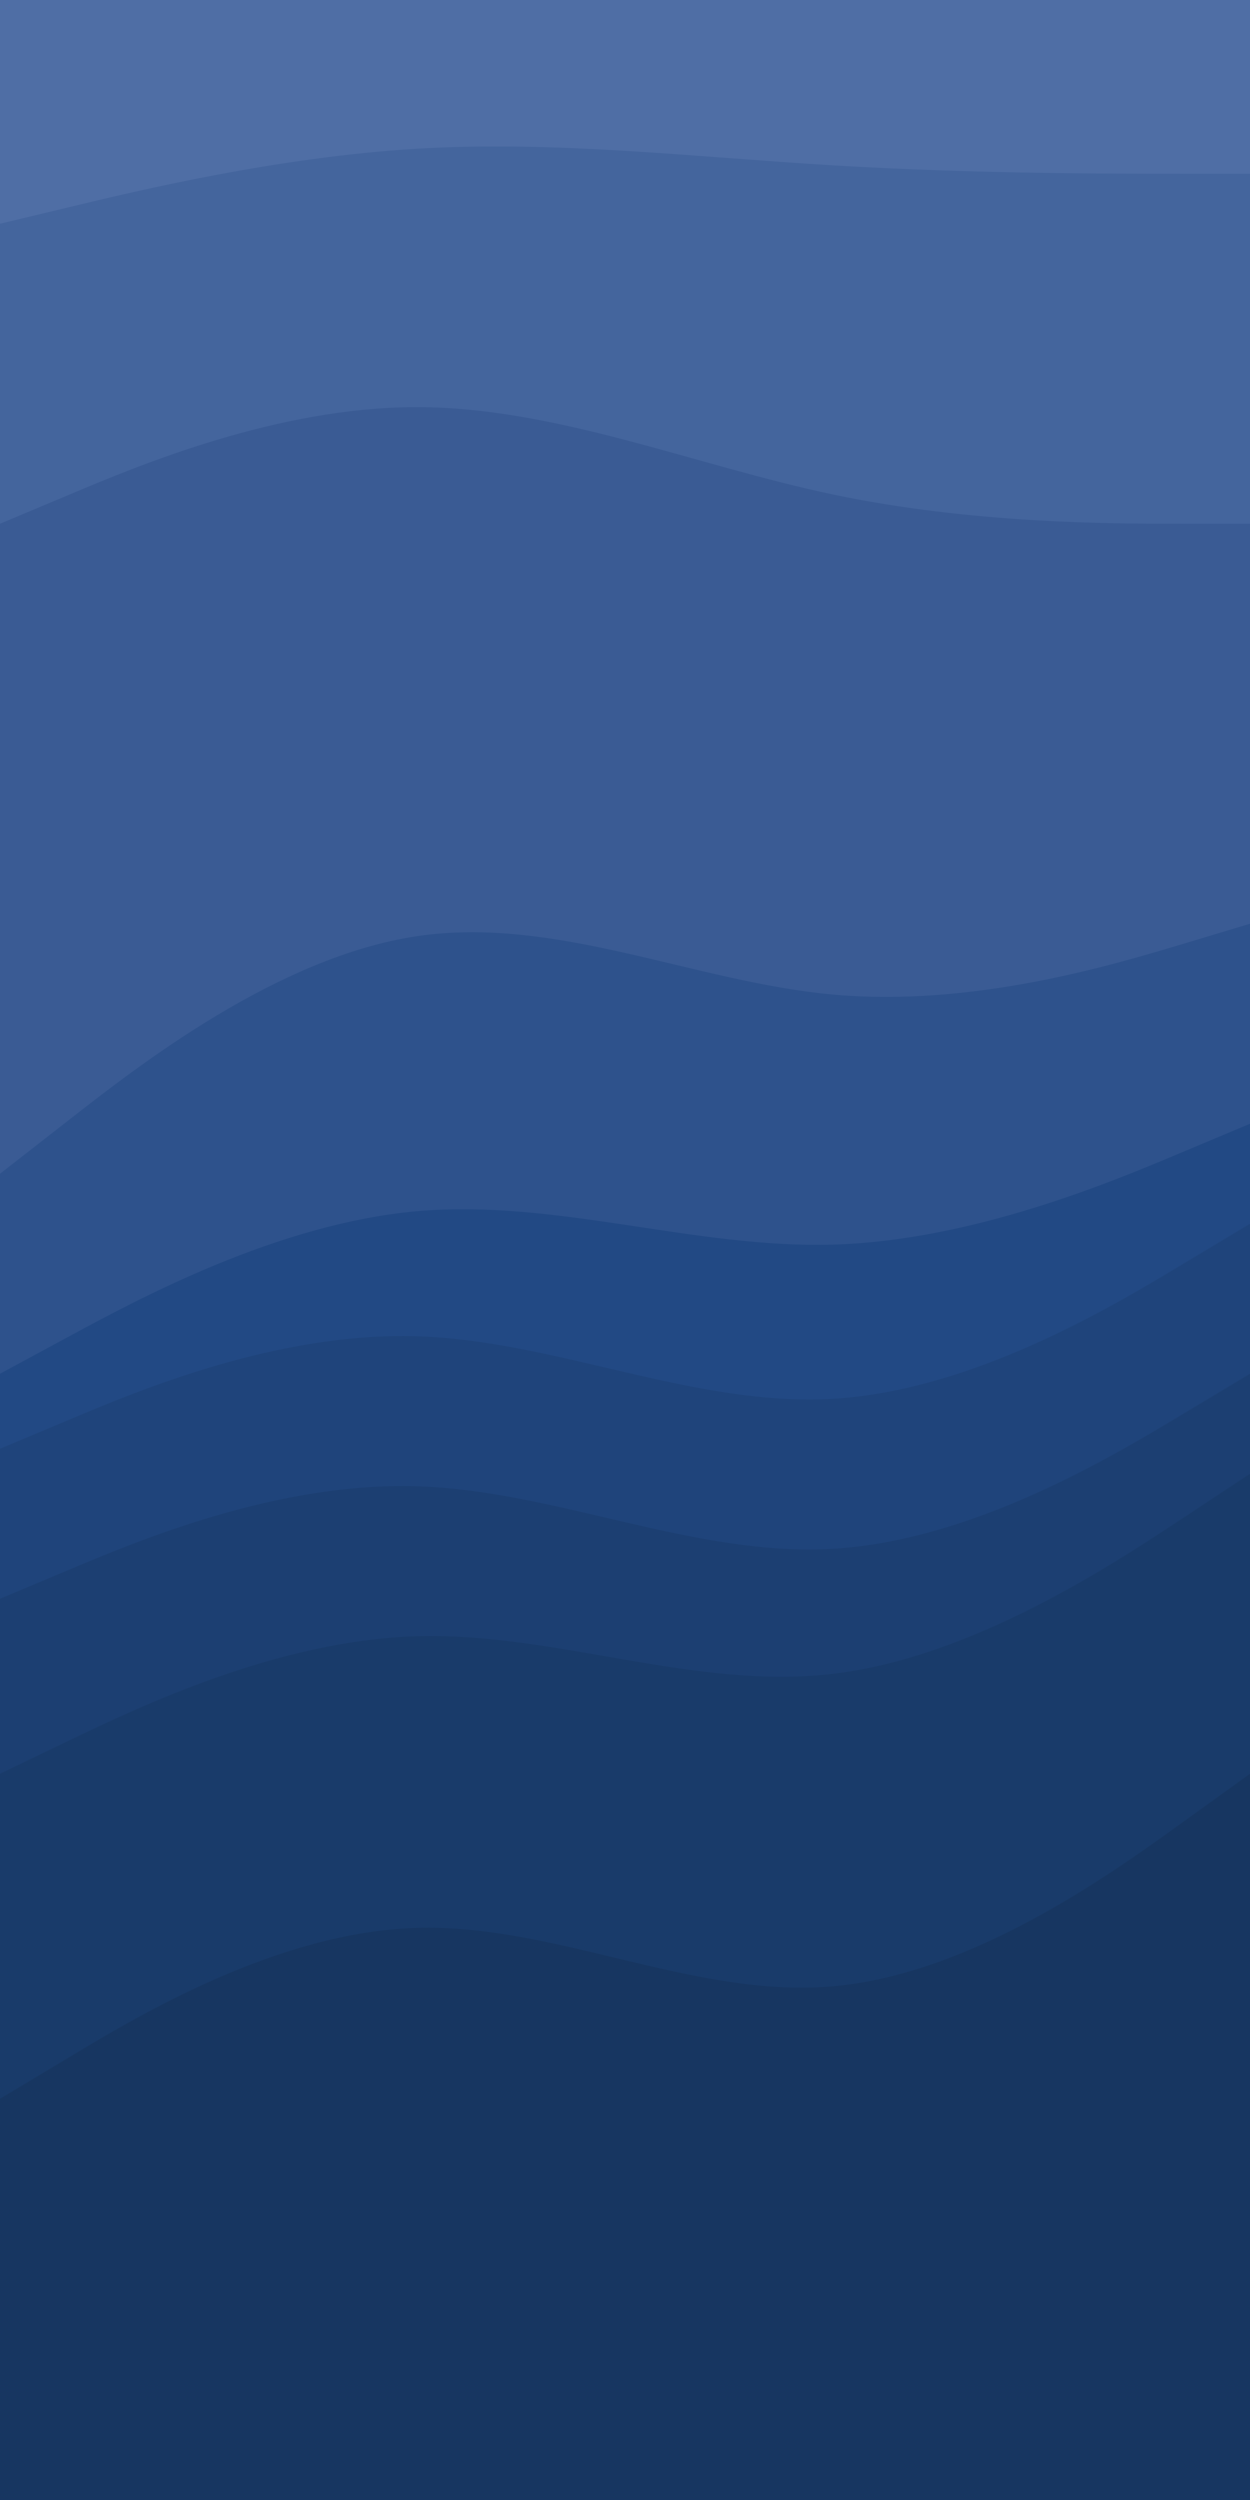 <svg id="visual" viewBox="0 0 1000 2000" width="1000" height="2000" xmlns="http://www.w3.org/2000/svg" xmlns:xlink="http://www.w3.org/1999/xlink" version="1.1"><path d="M0 181L55.5 167.7C111 154.3 222 127.7 333.2 121C444.3 114.3 555.7 127.7 666.8 134.3C778 141 889 141 944.5 141L1000 141L1000 0L944.5 0C889 0 778 0 666.8 0C555.7 0 444.3 0 333.2 0C222 0 111 0 55.5 0L0 0Z" fill="#4f6ea5"></path><path d="M0 421L55.5 397.7C111 374.3 222 327.7 333.2 327.7C444.3 327.7 555.7 374.3 666.8 397.7C778 421 889 421 944.5 421L1000 421L1000 139L944.5 139C889 139 778 139 666.8 132.3C555.7 125.7 444.3 112.3 333.2 119C222 125.7 111 152.3 55.5 165.7L0 179Z" fill="#44659d"></path><path d="M0 941L55.5 897.7C111 854.3 222 767.7 333.2 751C444.3 734.3 555.7 787.7 666.8 797.7C778 807.7 889 774.3 944.5 757.7L1000 741L1000 419L944.5 419C889 419 778 419 666.8 395.7C555.7 372.3 444.3 325.7 333.2 325.7C222 325.7 111 372.3 55.5 395.7L0 419Z" fill="#3a5b94"></path><path d="M0 1101L55.5 1071C111 1041 222 981 333.2 971C444.3 961 555.7 1001 666.8 997.7C778 994.3 889 947.7 944.5 924.3L1000 901L1000 739L944.5 755.7C889 772.3 778 805.7 666.8 795.7C555.7 785.7 444.3 732.3 333.2 749C222 765.7 111 852.3 55.5 895.7L0 939Z" fill="#2e528c"></path><path d="M0 1161L55.5 1137.7C111 1114.3 222 1067.7 333.2 1071C444.3 1074.3 555.7 1127.7 666.8 1121C778 1114.3 889 1047.7 944.5 1014.3L1000 981L1000 899L944.5 922.3C889 945.7 778 992.3 666.8 995.7C555.7 999 444.3 959 333.2 969C222 979 111 1039 55.5 1069L0 1099Z" fill="#224984"></path><path d="M0 1281L55.5 1257.7C111 1234.3 222 1187.7 333.2 1191C444.3 1194.3 555.7 1247.7 666.8 1241C778 1234.3 889 1167.7 944.5 1134.3L1000 1101L1000 979L944.5 1012.3C889 1045.7 778 1112.3 666.8 1119C555.7 1125.7 444.3 1072.3 333.2 1069C222 1065.7 111 1112.3 55.5 1135.7L0 1159Z" fill="#1f447b"></path><path d="M0 1421L55.5 1394.3C111 1367.7 222 1314.3 333.2 1311C444.3 1307.7 555.7 1354.3 666.8 1341C778 1327.7 889 1254.3 944.5 1217.7L1000 1181L1000 1099L944.5 1132.3C889 1165.7 778 1232.3 666.8 1239C555.7 1245.7 444.3 1192.3 333.2 1189C222 1185.7 111 1232.3 55.5 1255.7L0 1279Z" fill="#1c3f72"></path><path d="M0 1681L55.5 1647.7C111 1614.3 222 1547.7 333.2 1544.3C444.3 1541 555.7 1601 666.8 1591C778 1581 889 1501 944.5 1461L1000 1421L1000 1179L944.5 1215.7C889 1252.3 778 1325.7 666.8 1339C555.7 1352.3 444.3 1305.7 333.2 1309C222 1312.3 111 1365.7 55.5 1392.3L0 1419Z" fill="#193b6a"></path><path d="M0 2001L55.5 2001C111 2001 222 2001 333.2 2001C444.3 2001 555.7 2001 666.8 2001C778 2001 889 2001 944.5 2001L1000 2001L1000 1419L944.5 1459C889 1499 778 1579 666.8 1589C555.7 1599 444.3 1539 333.2 1542.3C222 1545.7 111 1612.3 55.5 1645.7L0 1679Z" fill="#173661"></path></svg>